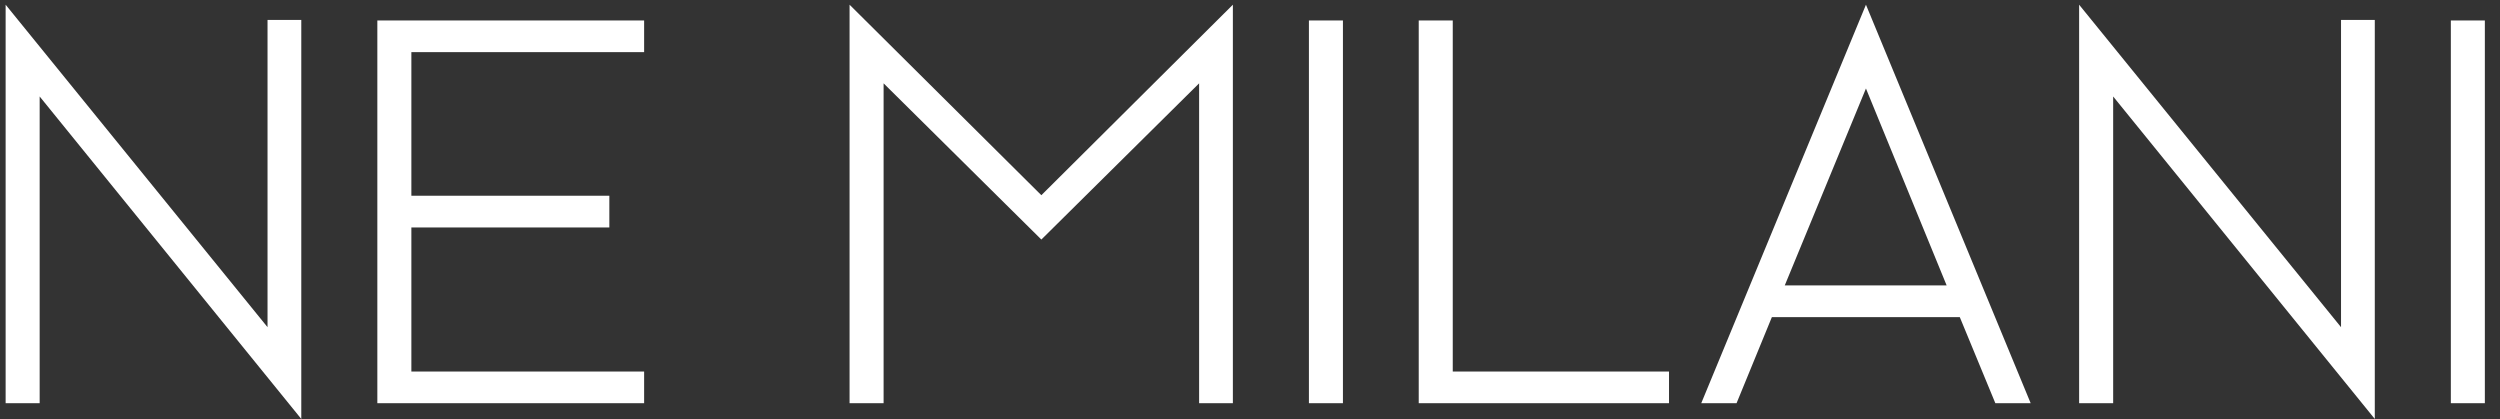 <svg xmlns="http://www.w3.org/2000/svg" width="155" height="26" viewBox="0 0 155 26" fill="none"><rect x="0" y="0" width="155" height="26" fill="#333333" stroke="none"/><path d="M18.68 25.975L2.459 5.982V25H0.349V0.292L16.587 20.285V1.235H18.68V25.975ZM25.505 23.034H39.936V25H23.395V1.267H39.936V3.233H25.505V12.135H37.779V14.101H25.505V23.034ZM52.673 25V0.292L64.564 12.103L76.438 0.292V25H74.345V5.167L64.564 14.852L54.783 5.167V25H52.673ZM81.153 25V1.267H83.262V25H81.153ZM103.479 23.034V25H87.961V1.267H90.071V23.034H103.479ZM115.689 0.292L125.902 25H123.712L121.507 19.662H109.856L107.666 25H105.477L115.689 0.292ZM115.689 5.486L110.655 17.696H120.692L115.689 5.486ZM147.237 25.975L131.016 5.982V25H128.906V0.292L145.144 20.285V1.235H147.237V25.975ZM151.952 25V1.267H154.061V25H151.952Z" fill="white"></path></svg>